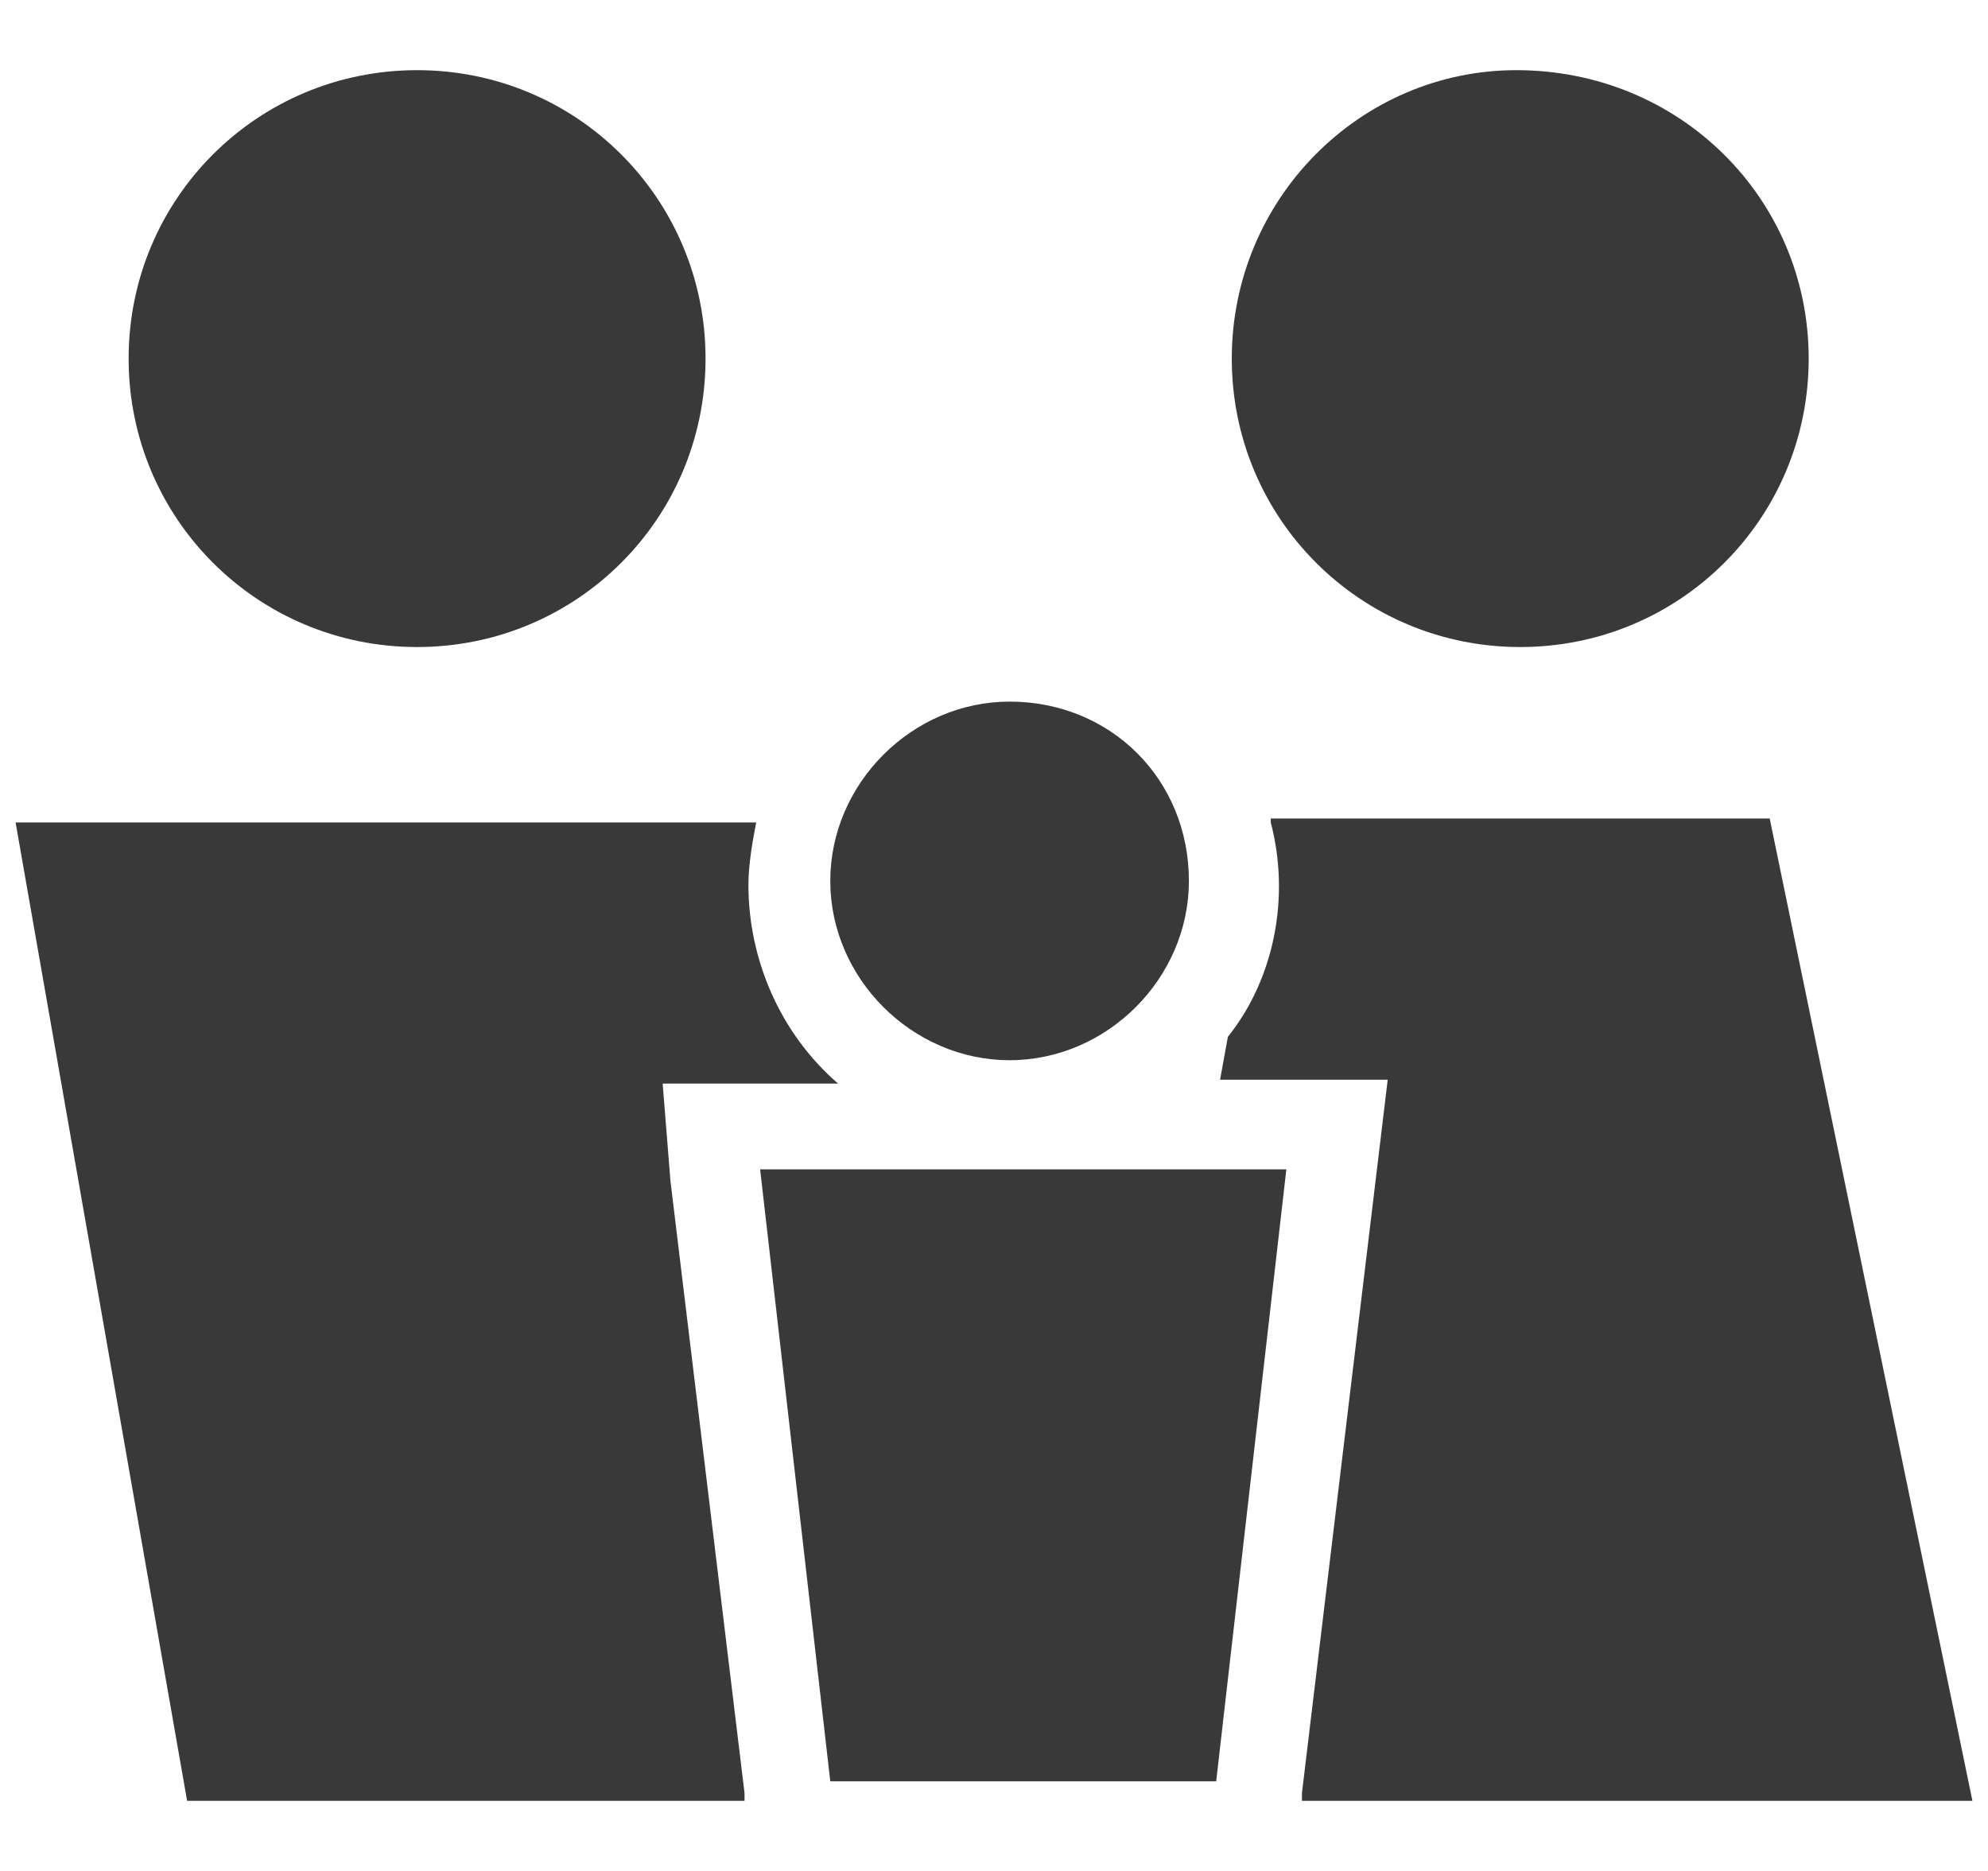<?xml version="1.0" encoding="utf-8"?>
<!-- Generator: Adobe Illustrator 24.0.1, SVG Export Plug-In . SVG Version: 6.00 Build 0)  -->
<svg version="1.1" id="Layer_1" xmlns="http://www.w3.org/2000/svg" xmlns:xlink="http://www.w3.org/1999/xlink" x="0px" y="0px"
	 viewBox="0 0 51 48" style="enable-background:new 0 0 51 48;" xml:space="preserve">
<style type="text/css">
	.st0{fill:#D74223;}
	.st1{fill:#39393A;}
</style>
<path class="st1" d="M18.1,9.2c0,4.1-3.3,7.4-7.4,7.4c-4.1,0-7.4-3.3-7.4-7.4s3.3-7.4,7.4-7.4c0,0,0,0,0,0
	C14.8,1.8,18.1,5.1,18.1,9.2"/>
<path class="st1" d="M4.8,46.2h14.3V46l-1.9-15.7L17,27.8h4.5c-1.5-1.3-2.3-3.2-2.3-5.1c0-0.5,0.1-1.1,0.2-1.6H0.4L4.8,46.2z"/>
<path class="st1" d="M46.4,9.2c0,4.1-3.3,7.4-7.4,7.4s-7.4-3.3-7.4-7.4c0-4.1,3.3-7.4,7.3-7.4C43.1,1.8,46.4,5.1,46.4,9.2"/>
<path class="st1" d="M31.5,26.6l-0.2,1.1h4.3l-0.3,2.5L33.4,46v0.2h17.2L45.4,21H32.6v0.1C33.1,23,32.7,25.1,31.5,26.6L31.5,26.6z"
	/>
<path class="st1" d="M30.5,22.6c0,2.5-2.1,4.6-4.6,4.6s-4.6-2.1-4.6-4.6c0-2.5,2.1-4.6,4.6-4.6C28.5,18,30.5,20,30.5,22.6
	C30.6,22.6,30.6,22.6,30.5,22.6"/>
<polygon class="st1" points="19.5,30 21.3,45.7 31.2,45.7 33,30 "/>
</svg>

